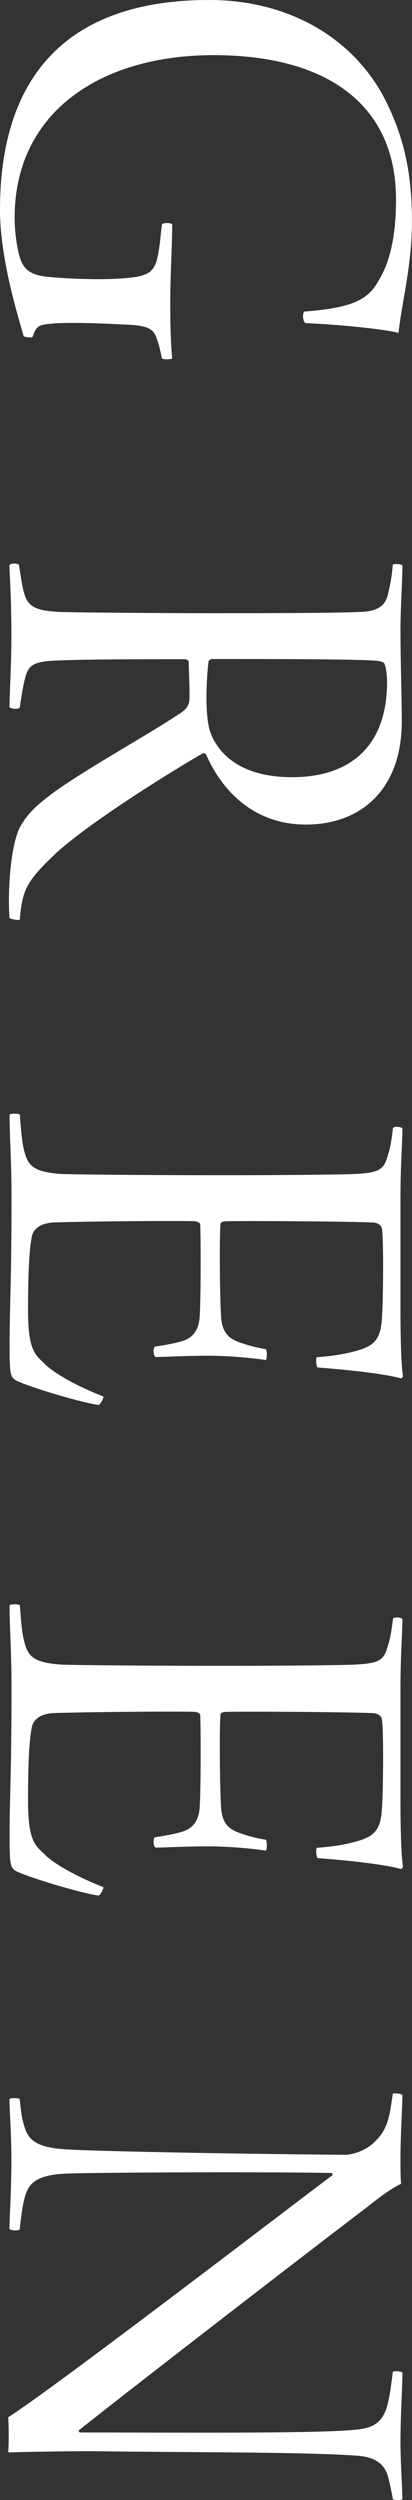 <?xml version="1.0" encoding="UTF-8"?>
<svg id="Layer_2" data-name="Layer 2" xmlns="http://www.w3.org/2000/svg" viewBox="0 0 63.62 385.85">
  <rect x="0" y="0" width="63.62" height="385.85" fill="#333333" stroke="none"/>
  <defs>
    <style>
      .cls-1 {
        fill: #fff;
      }
    </style>
  </defs>
  <g id="main">
    <g>
      <path class="cls-1" d="M3.64,51.84c-.69-2.53-3.64-11.7-3.64-19.46C0,11.51,10.64,0,32.3,0c12.61,0,22.85,6.18,27.57,16.19,2.46,5.15,3.74,10.39,3.74,17.96,0,6.92-1.58,12.54-2.07,17.22-2.66-.65-9.65-1.31-14.38-1.5-.39-.28-.49-1.31-.2-1.78,7.29-.56,9.75-1.78,11.33-4.49,1.97-3.09,2.86-7.2,2.86-12.82,0-14.69-10.73-22.27-28.17-22.27S2.26,17.31,2.26,33.59c0,2.62,.49,5.43,.98,6.64,.69,1.68,1.97,2.34,4.53,2.53,3.05,.28,8.08,.47,11.33,.19,3.74-.28,4.83-.84,5.32-3.74,.3-1.5,.3-2.34,.59-4.58,.2-.28,1.38-.28,1.58,0,0,3.37-.3,7.67-.3,11.88,0,4.49,.1,6.64,.3,8.8-.3,.19-1.38,.19-1.58,0-.3-1.4-.49-2.25-.79-2.99-.49-1.78-1.77-2.15-5.52-2.25-3.25-.19-8.67-.37-11.03-.09-1.77,.19-2.07,.37-2.66,2.06-.3,.09-1.28,0-1.38-.19Z"/>
      <path class="cls-1" d="M62.14,87.21c0,2.25-.3,7.02-.3,9.64,0,5.8,.2,10.11,.2,14.5,0,10.67-6.5,15.91-14.77,15.91s-13.1-5.43-15.46-10.85c-.2-.19-.49-.19-.59-.09-5.52,3.18-18.32,11.23-22.95,15.72-4.43,4.21-4.83,5.61-5.22,9.92-.3,.09-1.38-.09-1.58-.28-.3-3.74,.1-10.67,1.48-13.75,.69-1.4,1.87-2.9,3.64-4.3,4.14-3.56,15.66-9.82,20.98-13.38,1.18-.66,1.67-1.5,1.67-2.25,.1-1.31-.1-4.68-.1-5.89,0-.19-.39-.37-.59-.37-5.51,0-15.26,0-19.3,.19-4.14,.09-4.83,.75-5.32,2.53-.39,1.4-.59,2.9-.89,4.77-.3,.28-1.28,.19-1.58-.09,0-1.5,.3-6.46,.3-11.04,0-6.27-.3-9.54-.3-10.85,.1-.37,1.38-.37,1.48,0,.3,1.87,.49,3.37,.79,4.3,.59,2.15,1.87,2.71,5.51,2.9,2.76,.09,17.23,.19,22.65,.19,6.5,0,19.7,0,23.64-.19,2.56-.09,4.04-.75,4.43-2.99,.3-1.12,.59-2.81,.69-4.3,.2-.19,1.38-.09,1.48,.09Zm-2.76,15.25c-.1-.28-.79-.47-1.18-.47-2.86-.28-16.05-.28-25.51-.28-.2,0-.49,.28-.49,.37-.39,3.37-.59,8.89,.39,11.23,1.18,2.9,4.43,6.64,12.51,6.64,9.06,0,14.67-4.87,14.67-14.69,0-.84-.1-2.06-.39-2.81Z"/>
      <path class="cls-1" d="M62.14,174.19c0,2.15-.3,5.52-.3,10.57v17.87c0,3.46,.1,8.05,.39,9.82-.1,.09-.2,.28-.3,.28-3.15-.84-9.26-1.4-12.9-1.68-.2-.28-.3-1.31-.1-1.59,2.95-.19,5.02-.65,6.3-1.03,2.17-.66,3.55-1.4,3.74-4.87,.2-2.34,.3-12.44,0-13.94-.1-.65-.89-.94-1.38-.94-4.23-.19-20.58-.28-22.75-.19-.39,0-.79,.19-.79,.37-.2,2.34-.1,11.79,.1,14.5,.2,2.81,1.67,3.46,3.45,4.02,1.08,.37,2.27,.66,3.45,.84,.2,.28,.2,1.5,0,1.68-1.77-.28-5.61-.66-8.86-.66-3.84,0-6.3,.19-8.17,.19-.39-.28-.39-1.4-.1-1.59,1.77-.28,2.27-.37,3.45-.65,1.18-.28,3.15-.75,3.45-3.74,.2-2.53,.2-11.98,.1-14.5,0-.28-.69-.47-.79-.47-2.66-.09-15.95,0-21.76,.19-2.27,.09-3.25,1.12-3.45,2.15-.39,1.87-.59,5.33-.59,11.42s1.08,6.83,2.46,8.14c1.48,1.59,5.32,3.65,9.16,5.15,.1,.19-.39,1.12-.69,1.31-2.76-.37-10.54-2.71-12.7-3.74-.98-.56-1.08-.94-1.08-5.52,0-5.61,.3-9.73,.3-22.74,0-5.99-.3-8.89-.3-12.82,.2-.19,1.28-.19,1.58,0,.2,2.43,.3,4.4,.79,5.99,.59,2.15,1.77,2.9,5.61,3.18,2.36,.09,13.69,.19,24.92,.19,9.36,0,18.42-.09,20.39-.19,3.64-.19,4.53-.56,5.12-2.9,.39-1.12,.59-2.43,.79-4.21,.3-.28,1.28-.19,1.48,.09Z"/>
      <path class="cls-1" d="M62.14,249.91c0,2.15-.3,5.52-.3,10.57v17.87c0,3.46,.1,8.05,.39,9.82-.1,.09-.2,.28-.3,.28-3.15-.84-9.26-1.4-12.9-1.68-.2-.28-.3-1.31-.1-1.59,2.95-.19,5.02-.65,6.3-1.03,2.17-.66,3.55-1.4,3.74-4.87,.2-2.34,.3-12.44,0-13.94-.1-.65-.89-.94-1.38-.94-4.23-.19-20.58-.28-22.75-.19-.39,0-.79,.19-.79,.37-.2,2.34-.1,11.79,.1,14.5,.2,2.81,1.67,3.46,3.45,4.02,1.08,.37,2.27,.66,3.45,.84,.2,.28,.2,1.5,0,1.68-1.77-.28-5.61-.66-8.86-.66-3.84,0-6.3,.19-8.17,.19-.39-.28-.39-1.4-.1-1.59,1.77-.28,2.27-.37,3.45-.65s3.15-.75,3.45-3.74c.2-2.53,.2-11.98,.1-14.5,0-.28-.69-.47-.79-.47-2.66-.09-15.95,0-21.76,.19-2.27,.09-3.25,1.12-3.45,2.15-.39,1.87-.59,5.33-.59,11.42s1.08,6.83,2.46,8.14c1.48,1.59,5.32,3.65,9.16,5.15,.1,.19-.39,1.12-.69,1.31-2.76-.37-10.54-2.71-12.7-3.74-.98-.56-1.08-.94-1.08-5.52,0-5.61,.3-9.73,.3-22.74,0-5.99-.3-8.89-.3-12.82,.2-.19,1.28-.19,1.58,0,.2,2.43,.3,4.4,.79,5.99,.59,2.15,1.77,2.9,5.61,3.18,2.36,.09,13.69,.19,24.92,.19,9.36,0,18.42-.09,20.39-.19,3.64-.19,4.53-.56,5.12-2.9,.39-1.12,.59-2.43,.79-4.21,.3-.28,1.28-.19,1.48,.09Z"/>
      <path class="cls-1" d="M62.14,323.3c0,1.78-.3,6.27-.3,9.54,0,2.06,0,3.37,.1,4.21-.69,.28-2.17,1.12-5.22,3.56-12.9,9.82-39.49,30.41-44.61,34.53l.2,.28c13,0,35.55,.19,41.95-.37,2.86-.19,4.53-.75,5.42-3.37,.49-1.59,.69-3.37,.98-5.61,.2-.19,1.28-.09,1.48,.09,0,2.43-.3,6.46-.3,10.85,0,2.81,.3,7.58,.3,8.7-.2,.19-1.28,.19-1.48,0-.3-1.68-.49-2.53-.79-3.65-.79-2.43-2.86-2.99-5.32-3.09-7.78-.56-27.28-.47-40.18-.66-4.43,0-9.95,.09-13.1,.19,.1-1.03,.1-4.21,0-5.43,7.09-4.49,44.51-33.22,50.03-37.33,.1-.09,0-.37-.1-.37-9.95-.19-35.55-.09-40.87,.09-4.73,.19-5.91,1.5-6.5,3.65-.39,1.4-.59,3.18-.79,4.96-.2,.28-1.48,.19-1.58-.09,0-1.78,.3-5.89,.3-10.48s-.3-7.67-.3-9.54c.2-.19,1.38-.19,1.58,0,.2,1.87,.3,2.9,.69,4.12,.59,2.06,1.67,3.37,6.5,3.65,4.63,.28,22.65,.65,43.04,.84,1.28,0,3.45-.75,4.73-2.15,1.97-1.96,2.17-3.93,2.66-7.3,.2-.09,1.28,0,1.48,.19Z"/>
    </g>
  </g>
</svg>